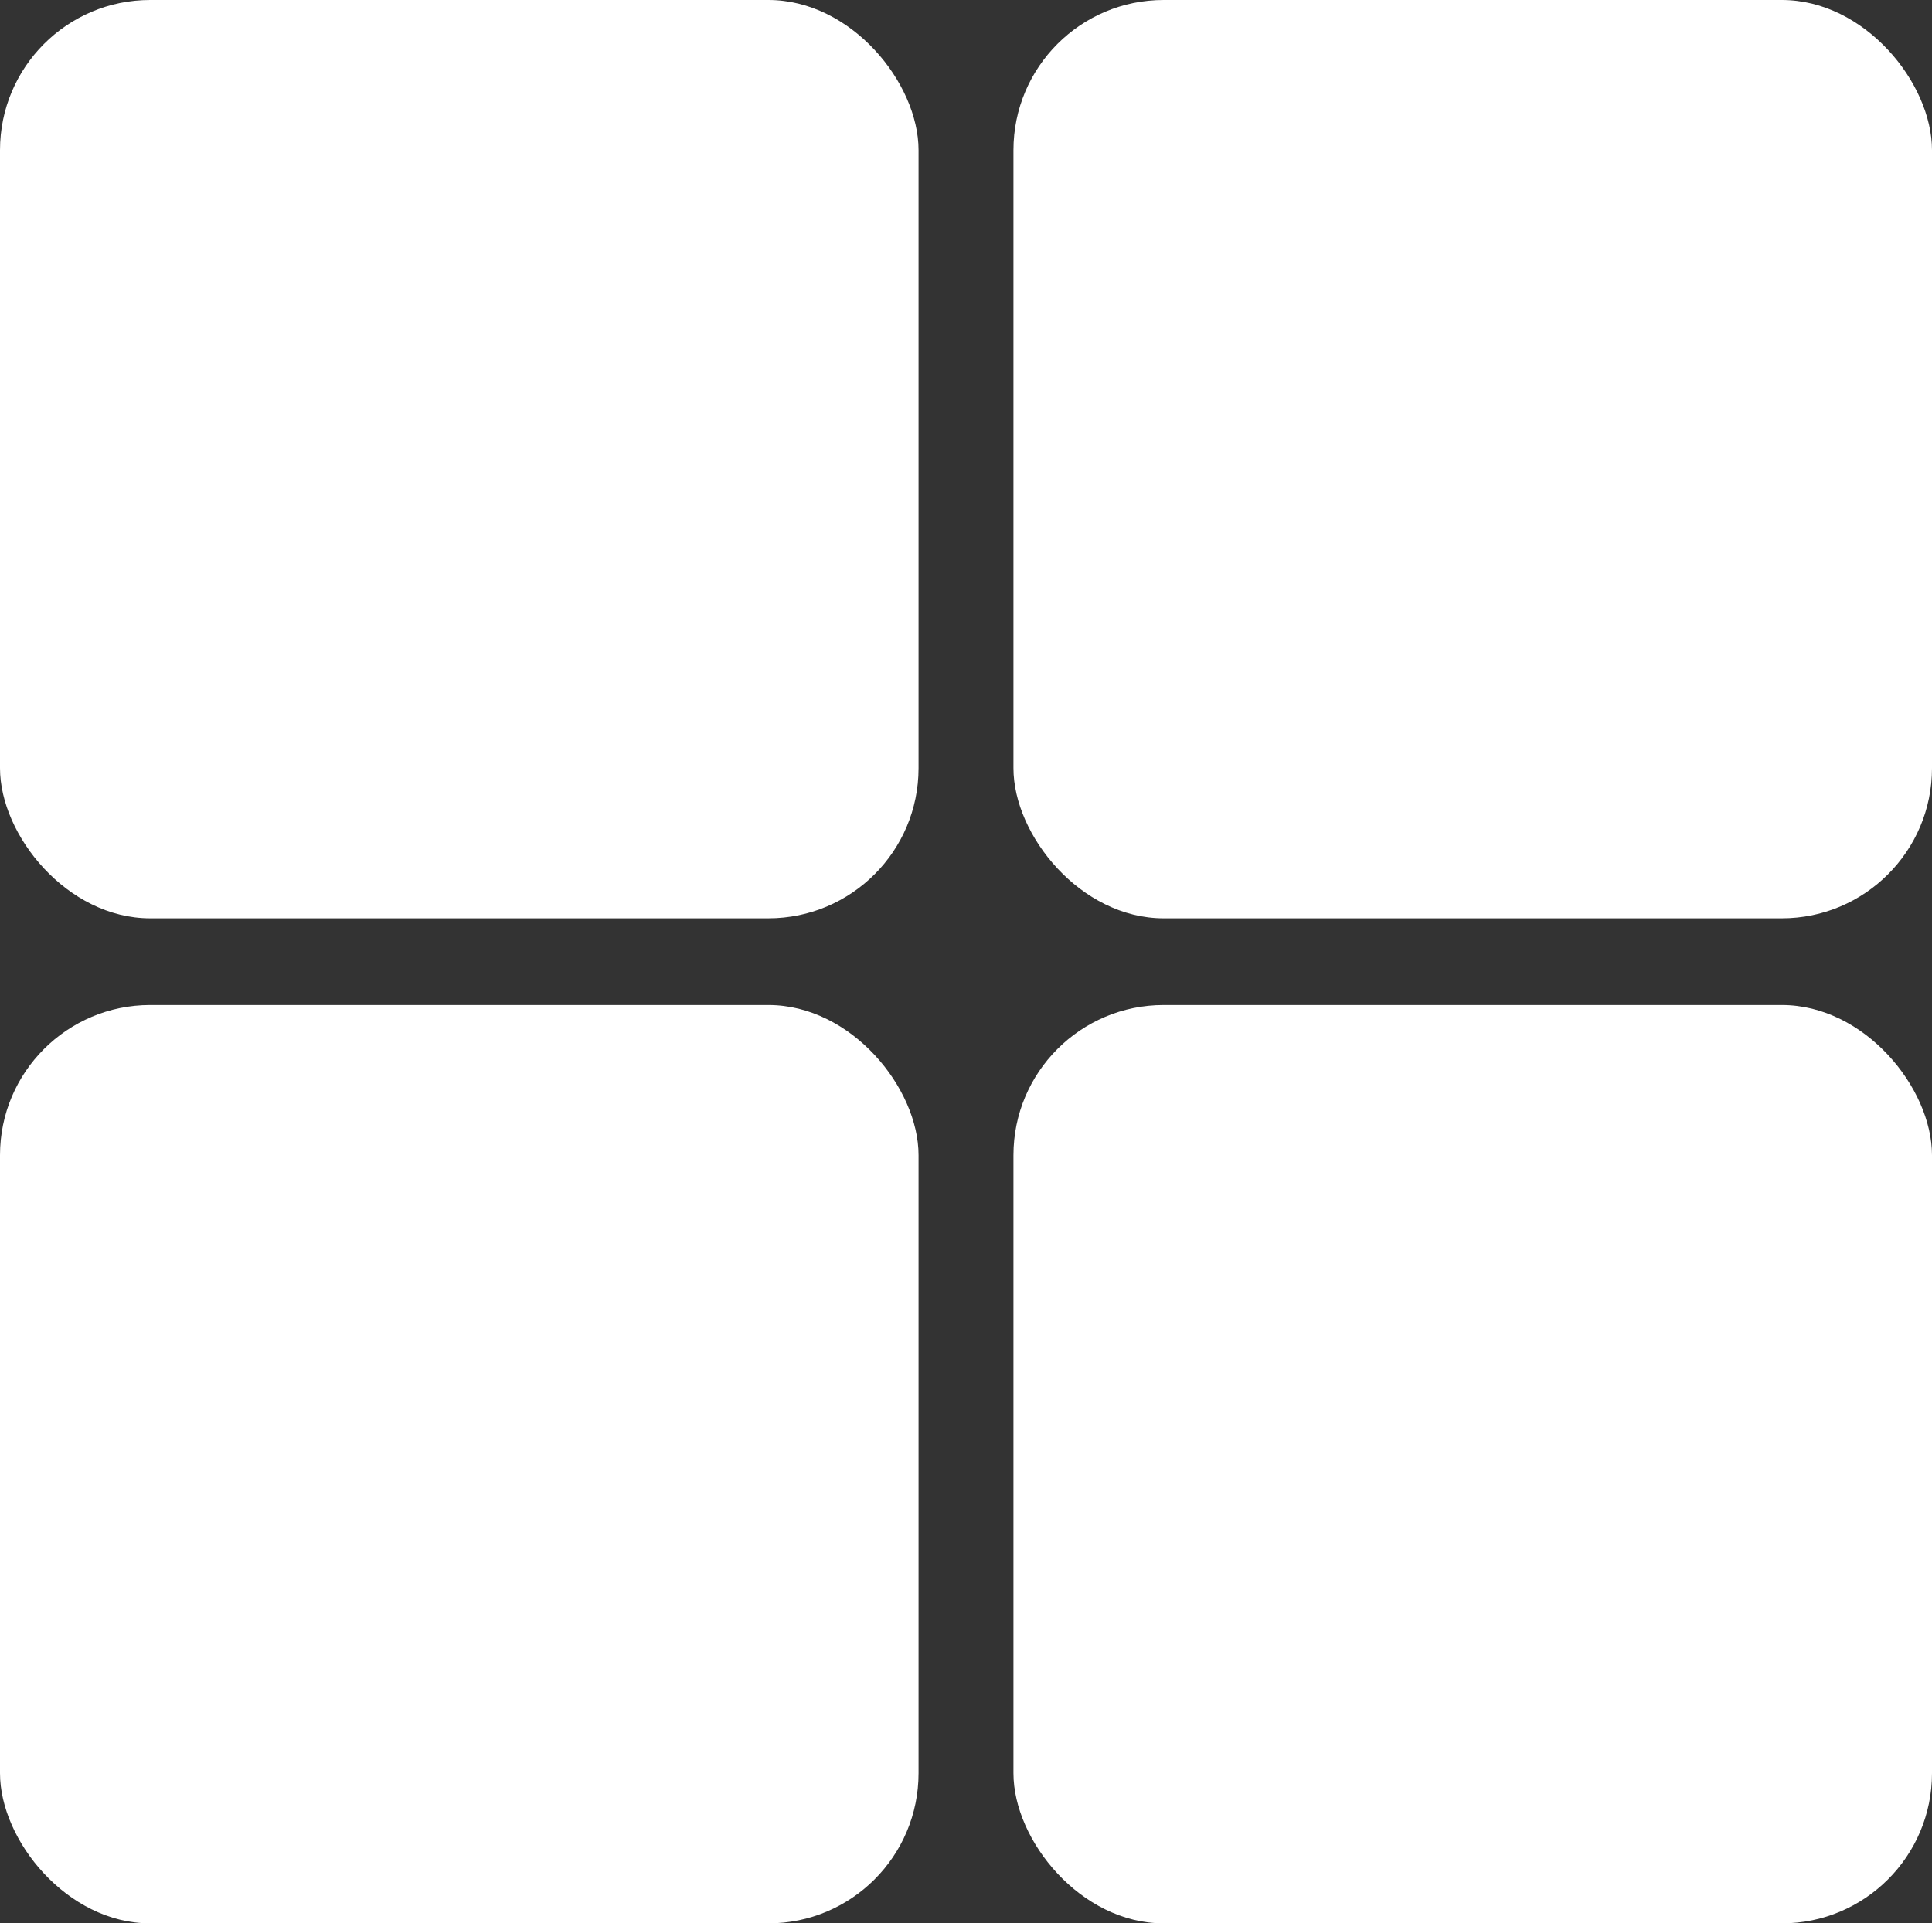 <?xml version="1.0" encoding="utf-8"?>
<svg xmlns="http://www.w3.org/2000/svg" width="40.714" height="40.542" viewBox="0 0 40.714 40.542">
  <rect x="0" y="0" width="40.714" height="40.542" fill="#333333" stroke="none"/>
  <g transform="translate(-1147.763 -884.458)">
    <rect width="19.357" height="19.357" rx="3.165" transform="translate(1147.763 884.458)" fill="#fff"/>
    <rect width="19.357" height="19.357" rx="3.165" transform="translate(1169.12 884.458)" fill="#fff"/>
    <rect width="19.357" height="19.357" rx="3.165" transform="translate(1147.763 905.643)" fill="#fff"/>
    <rect width="19.357" height="19.357" rx="3.165" transform="translate(1169.12 905.643)" fill="#fff"/>
  </g>
</svg>
